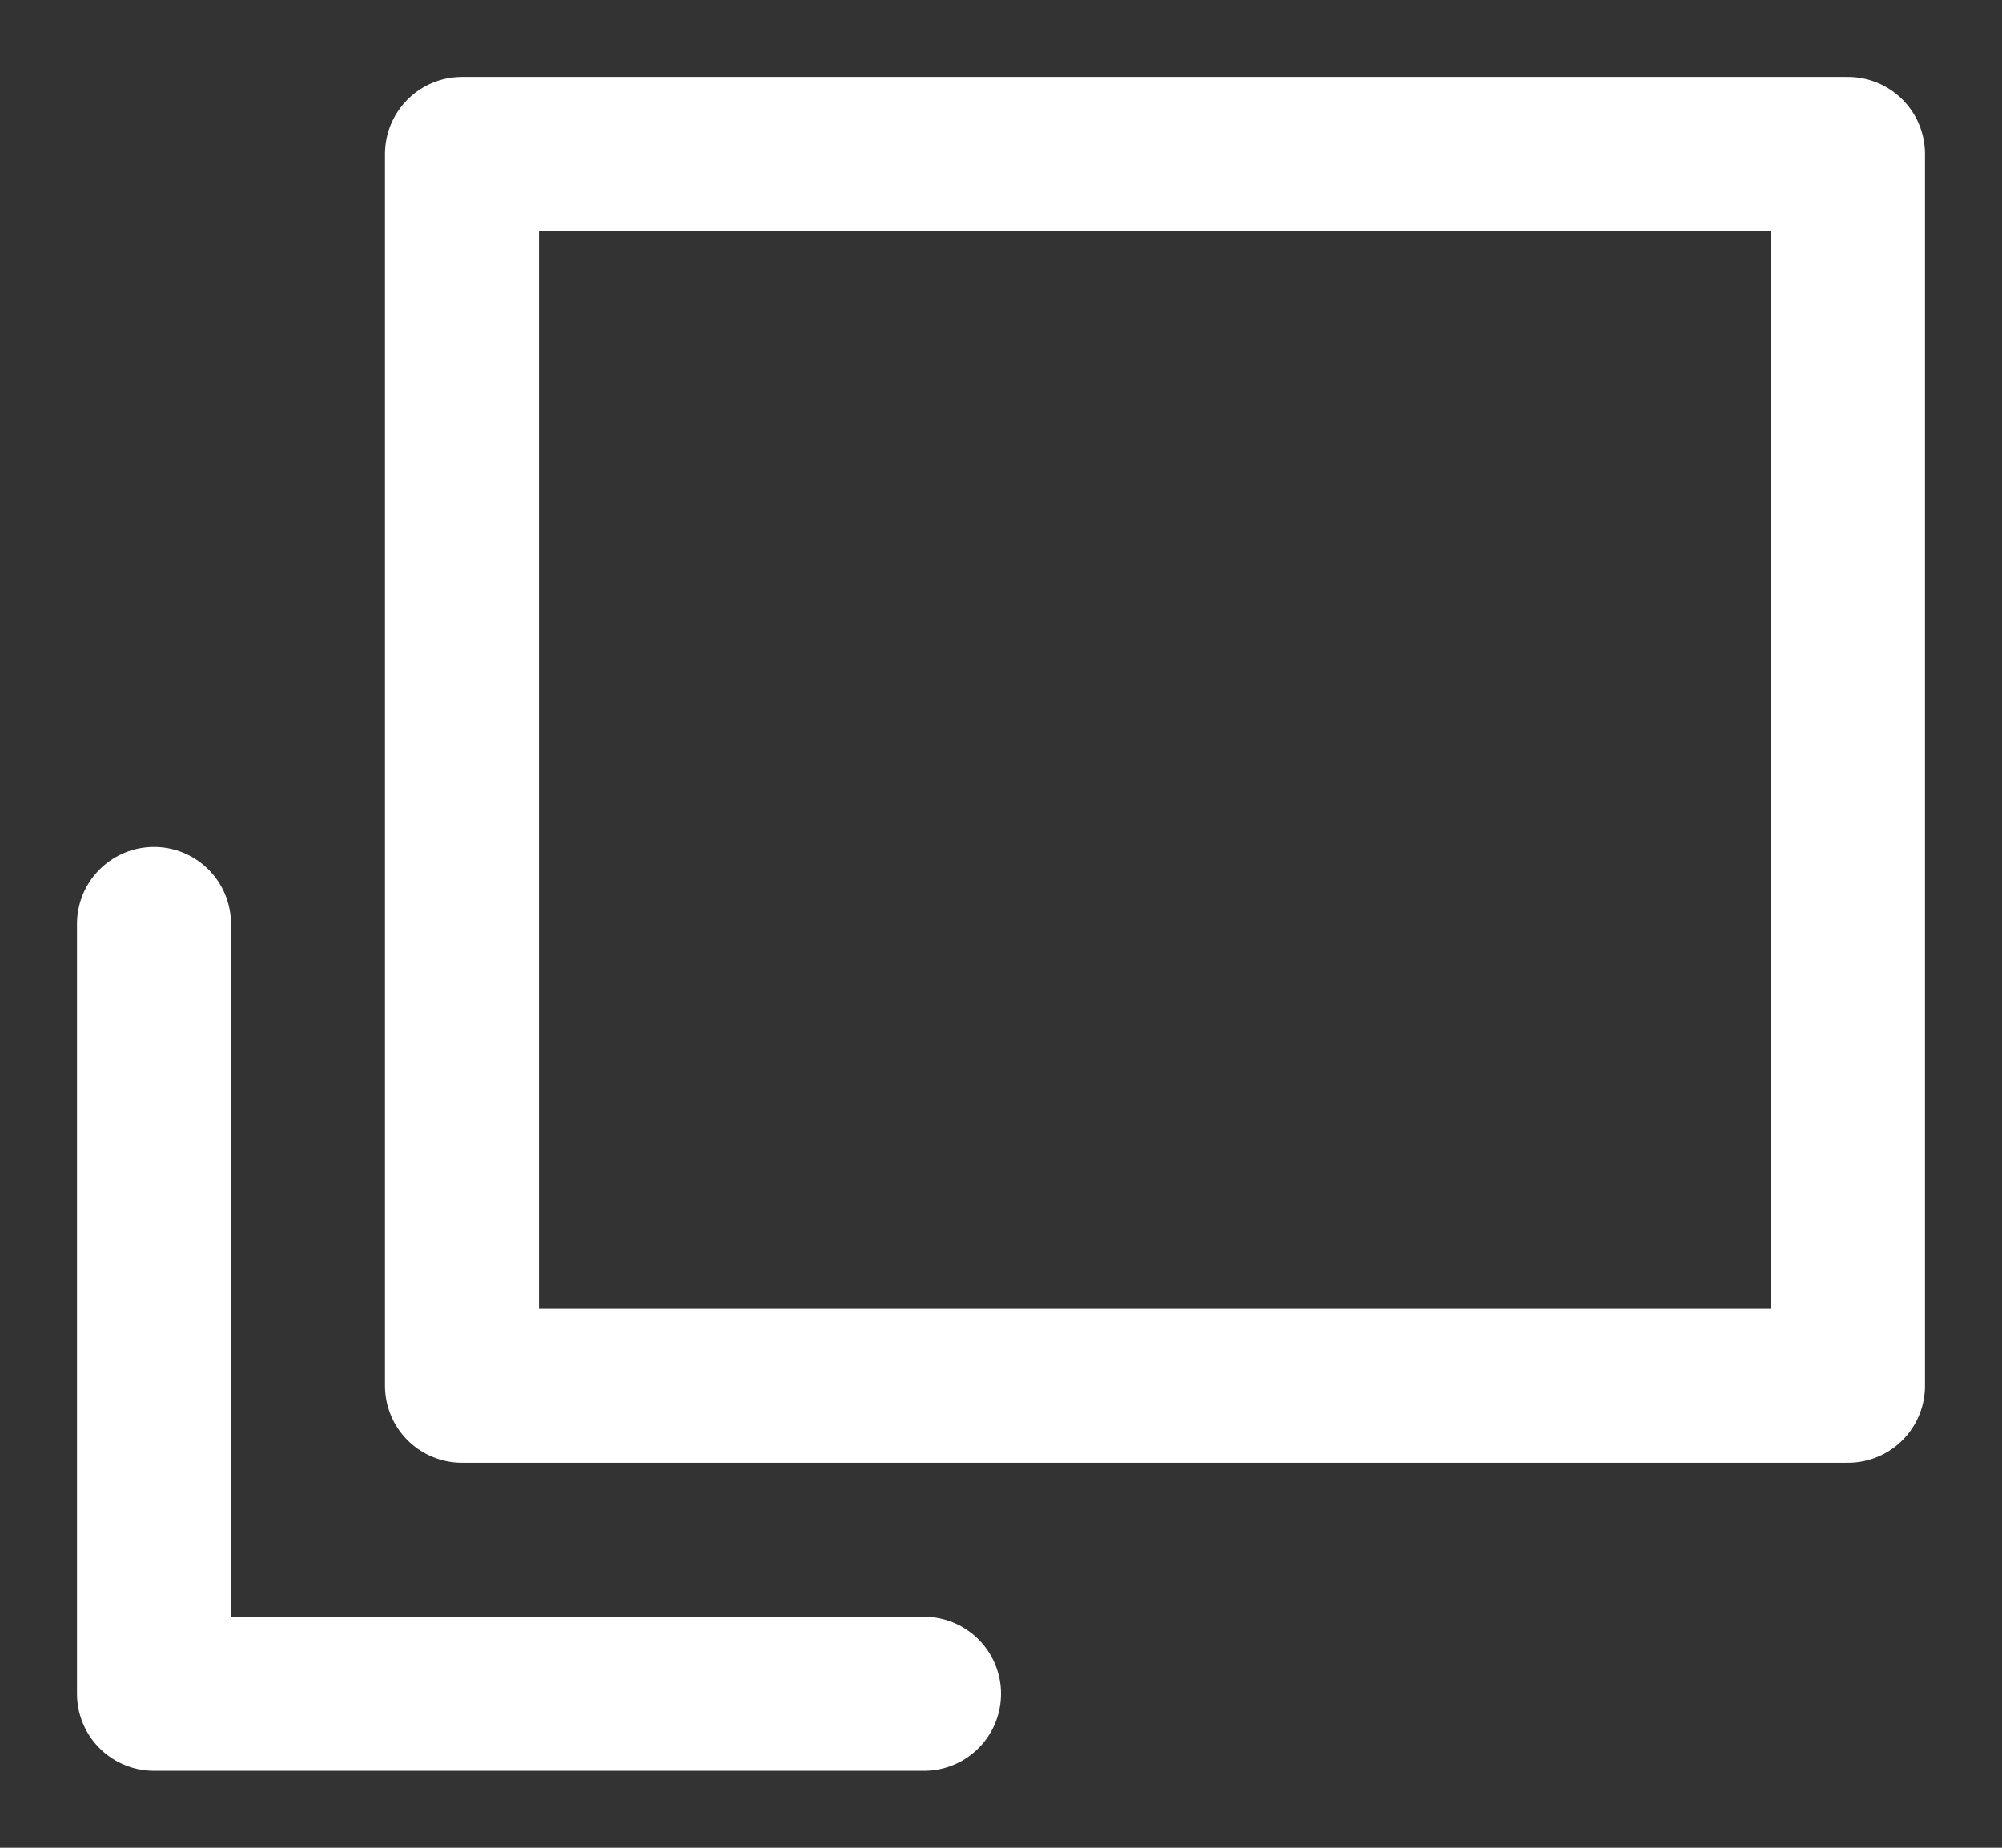 <svg width="13" height="12" fill="none" xmlns="http://www.w3.org/2000/svg"><rect width="100%" height="100%" fill="#333333" stroke="none"/><path d="M12 1H3v8h9V1Z" stroke="#fff" stroke-linecap="square" stroke-linejoin="round"/><path d="M1 6v5h5" stroke="#fff" stroke-linecap="round" stroke-linejoin="round"/></svg>